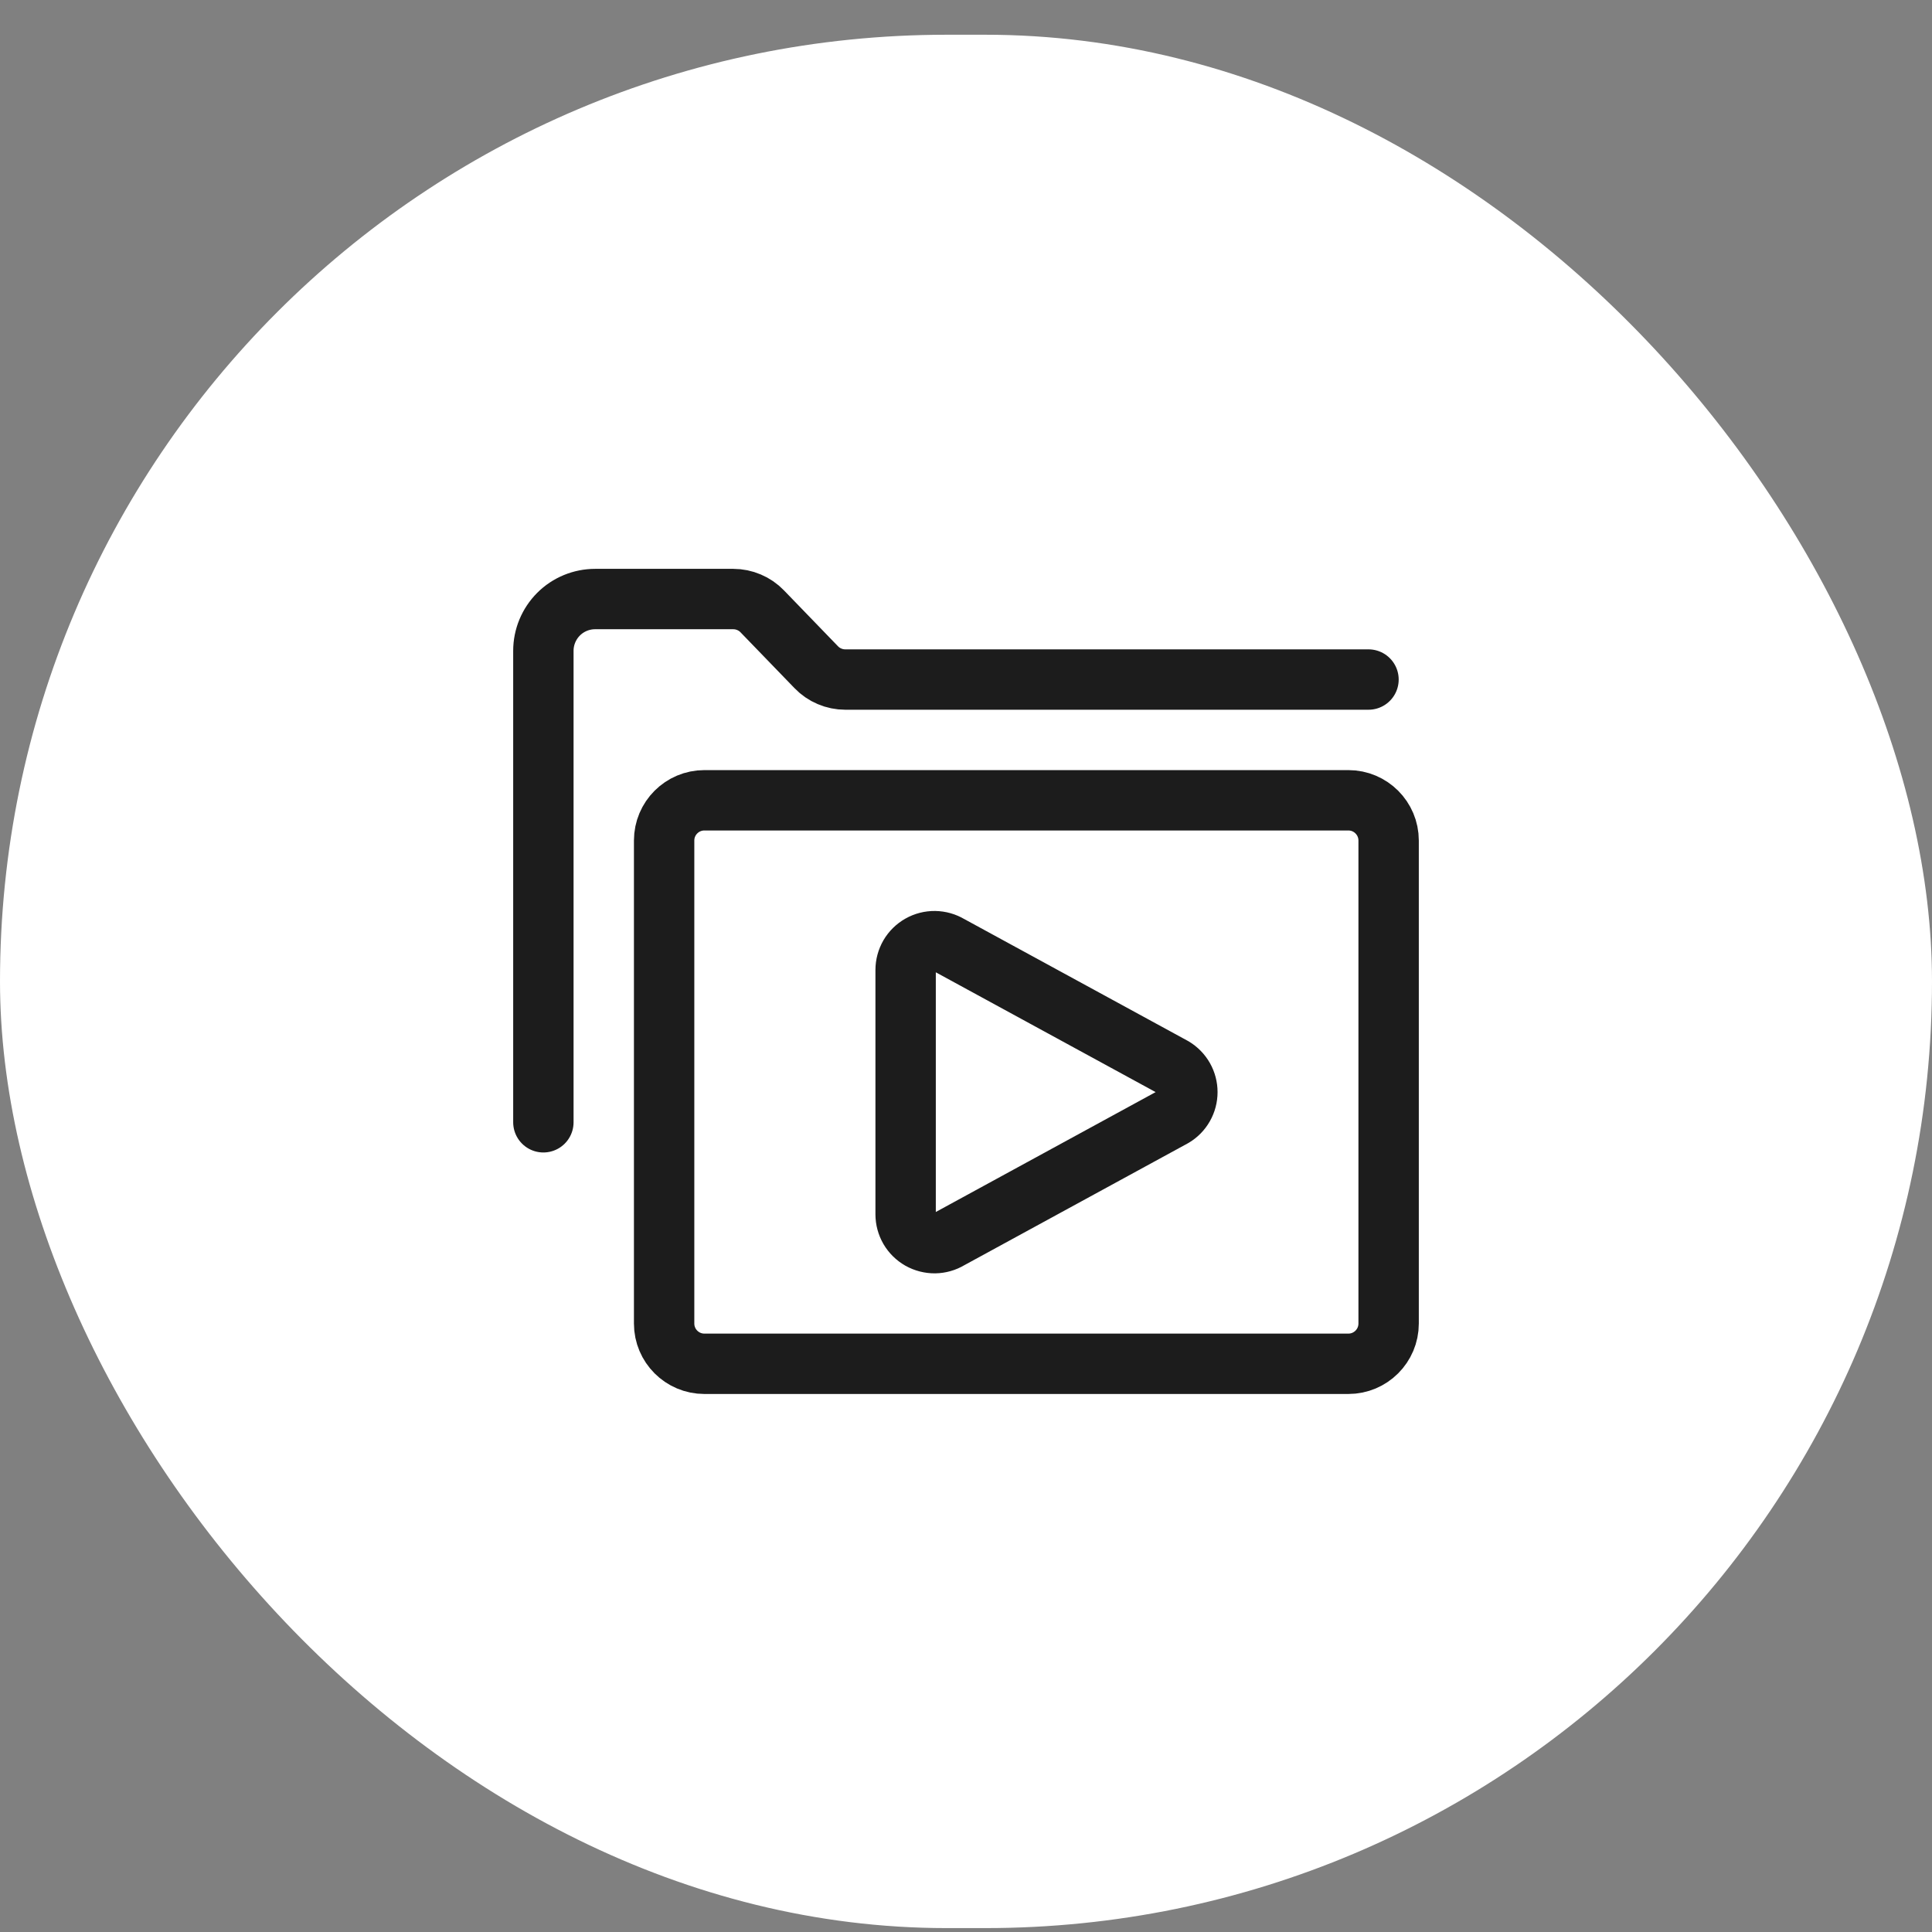 <?xml version="1.0" encoding="UTF-8"?> <svg xmlns="http://www.w3.org/2000/svg" width="48" height="48" viewBox="0 0 48 48" fill="none"><rect x="0" y="0" width="48" height="48" fill="#808080" stroke="none"/><rect y="0.863" width="48" height="47.04" rx="23.52" fill="white"></rect><path d="M34 16.883H21C20.866 16.883 20.733 16.856 20.609 16.803C20.485 16.751 20.373 16.674 20.28 16.577L18.938 15.189C18.845 15.092 18.733 15.015 18.609 14.963C18.485 14.91 18.352 14.883 18.218 14.883H14.786C14.445 14.883 14.118 15.018 13.877 15.259C13.636 15.501 13.5 15.828 13.5 16.169V27.883" stroke="#1C1C1C" stroke-width="1.5" stroke-linecap="round" stroke-linejoin="round"></path><path d="M33.5 19.883H17.5C16.948 19.883 16.5 20.331 16.5 20.883V32.883C16.5 33.435 16.948 33.883 17.5 33.883H33.5C34.052 33.883 34.5 33.435 34.5 32.883V20.883C34.5 20.331 34.052 19.883 33.5 19.883Z" stroke="#1C1C1C" stroke-width="1.5" stroke-linecap="round" stroke-linejoin="round"></path><path d="M22.5 24.099C22.5 23.972 22.534 23.848 22.597 23.738C22.661 23.629 22.753 23.538 22.863 23.476C22.974 23.413 23.099 23.381 23.226 23.383C23.352 23.385 23.476 23.42 23.585 23.485L29.152 26.519C29.258 26.583 29.346 26.673 29.407 26.78C29.468 26.888 29.5 27.01 29.5 27.133C29.5 27.257 29.468 27.378 29.407 27.486C29.346 27.594 29.258 27.684 29.152 27.747L23.585 30.783C23.476 30.849 23.352 30.884 23.226 30.886C23.099 30.887 22.974 30.855 22.863 30.793C22.753 30.73 22.661 30.64 22.597 30.53C22.534 30.421 22.5 30.296 22.5 30.169V24.099Z" stroke="#1C1C1C" stroke-width="1.5" stroke-linecap="round" stroke-linejoin="round"></path></svg> 